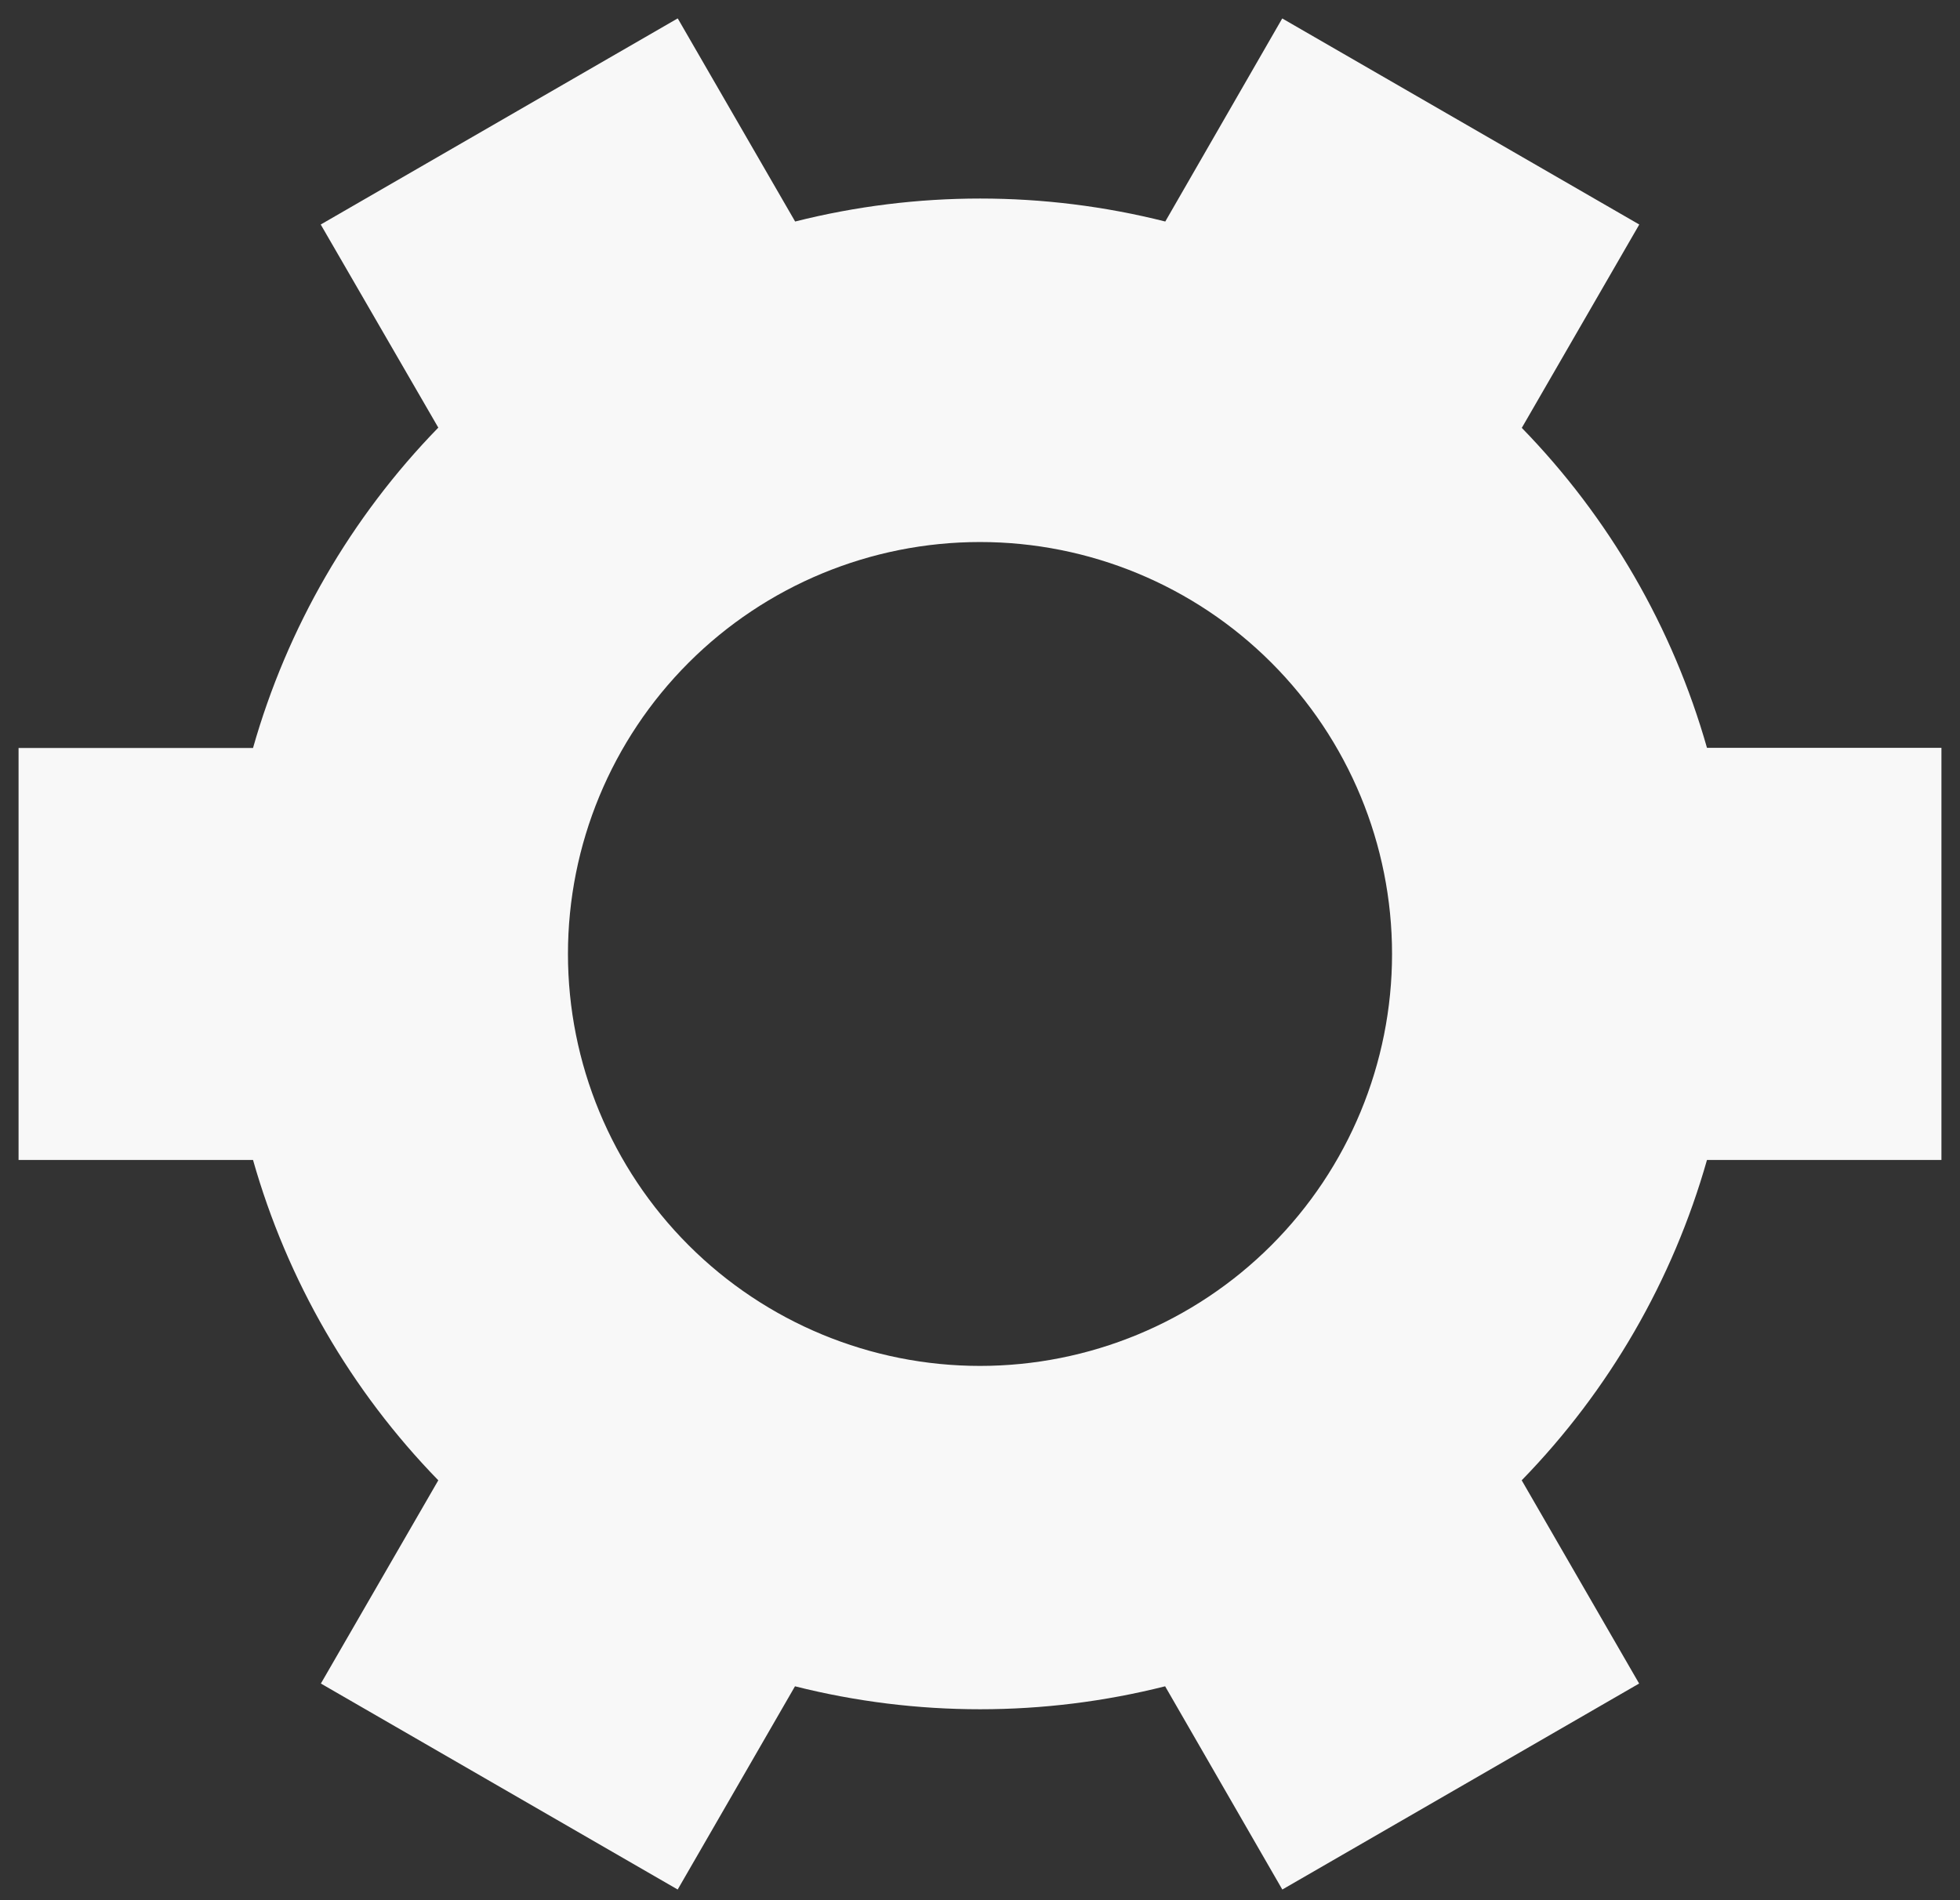 <svg xmlns="http://www.w3.org/2000/svg" width="66" height="64" viewBox="0 0 66 64" fill="none"><rect x="0" y="0" width="66" height="64" fill="#333333" stroke="none"/><path d="M51.241 14.408C54.183 17.428 56.327 21.133 57.48 25.188H65.375V39.068H57.48C56.328 43.127 54.184 46.835 51.241 49.858L55.195 56.703L43.18 63.641L39.234 56.796C35.144 57.827 30.861 57.827 26.77 56.796L22.82 63.641L10.805 56.703L14.759 49.858C11.816 46.835 9.672 43.127 8.52 39.068H0.625V25.193H8.52C9.672 21.134 11.816 17.426 14.759 14.403L10.8 7.562L22.811 0.625H22.825L26.775 7.461C30.866 6.429 35.148 6.429 39.239 7.461L43.175 0.625H43.184L55.2 7.562L51.246 14.408H51.241ZM46.875 32.13C46.875 28.451 45.413 24.922 42.811 22.319C40.209 19.717 36.68 18.256 33 18.256C29.32 18.256 25.791 19.717 23.189 22.319C20.587 24.922 19.125 28.451 19.125 32.13C19.125 35.81 20.587 39.34 23.189 41.942C25.791 44.544 29.32 46.005 33 46.005C36.68 46.005 40.209 44.544 42.811 41.942C45.413 39.34 46.875 35.81 46.875 32.13Z" fill="#F8F8F8"></path></svg>